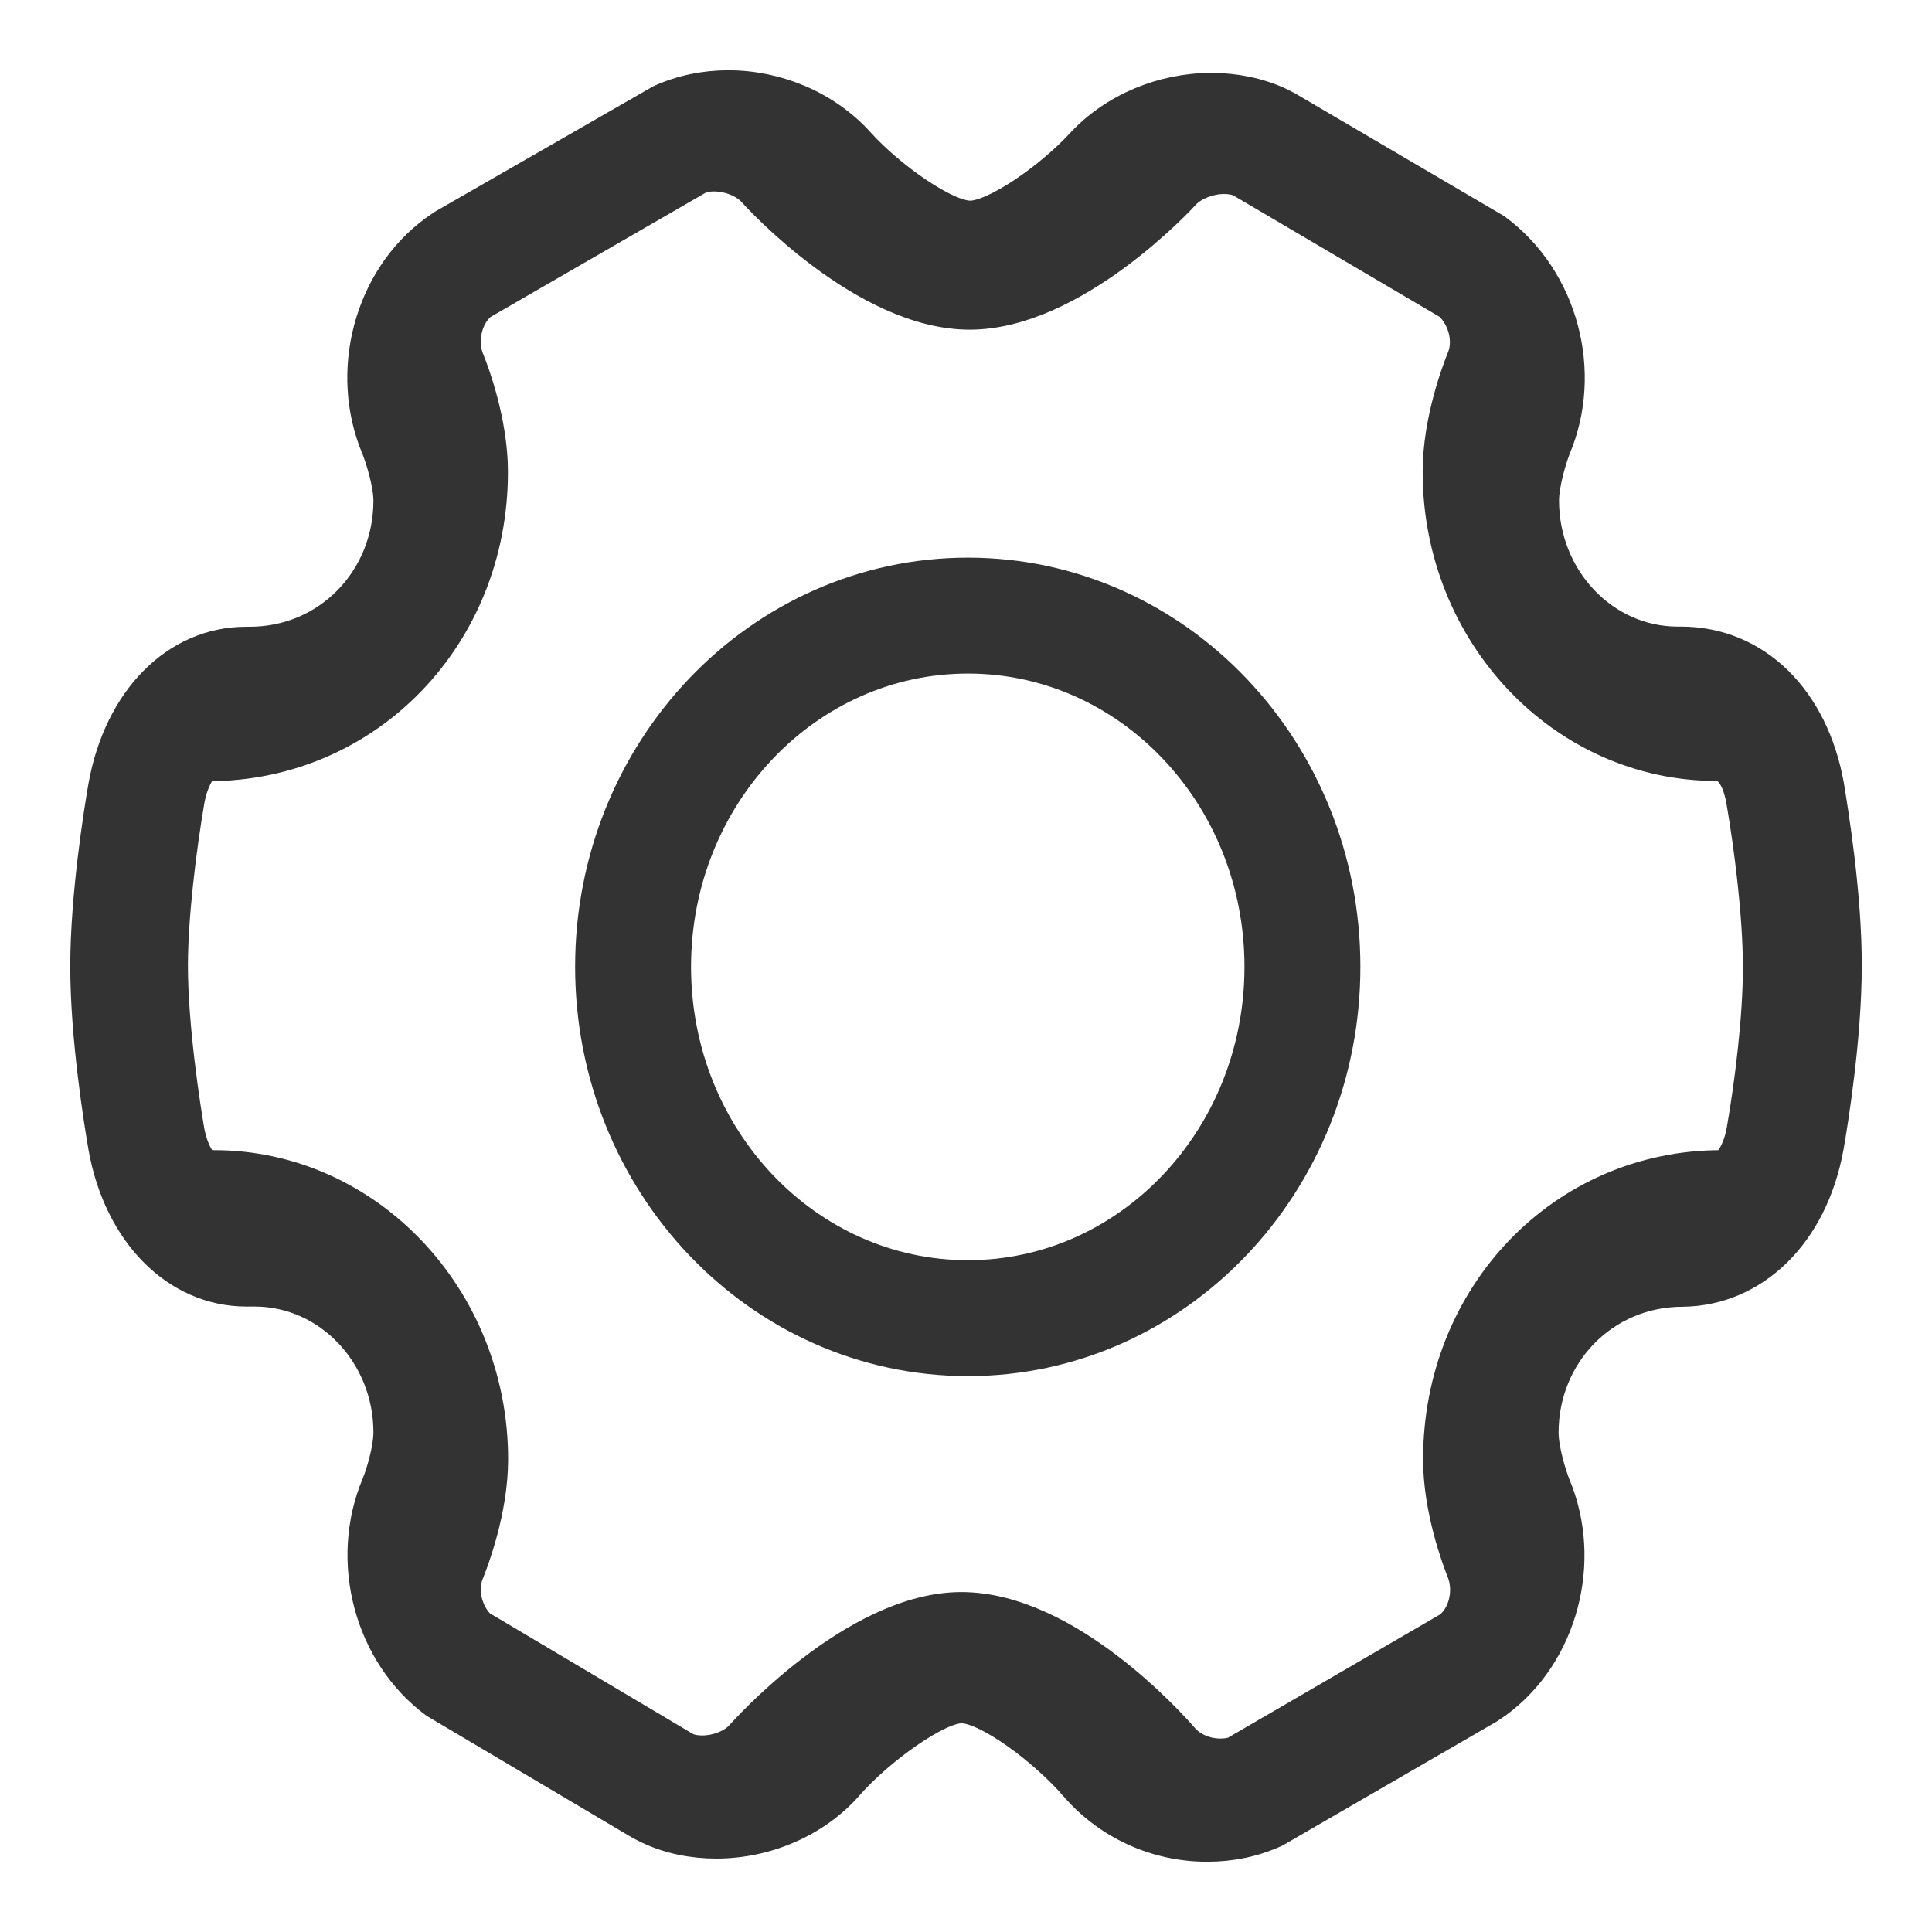 <?xml version="1.0" encoding="UTF-8"?>
<svg width="22px" height="22px" viewBox="0 0 22 22" version="1.1" xmlns="http://www.w3.org/2000/svg" xmlns:xlink="http://www.w3.org/1999/xlink">
    <title>编组备份-2@3x</title>
    <g id="s5-" stroke="none" stroke-width="1" fill="none" fill-rule="evenodd">
        <g id="个人页面右侧图标调整" transform="translate(-420, -667)" fill-rule="nonzero" stroke="#333333">
            <g id="编组-6" transform="translate(377, 183)">
                <g id="编组" transform="translate(43, 286)">
                    <g id="编组备份-2" transform="translate(1, 199)">
                        <path d="M19.799,7.947 C19.625,6.977 18.984,6.335 18.14,6.335 L18.103,6.335 C17.249,6.335 16.553,5.601 16.553,4.7 C16.553,4.497 16.647,4.2 16.688,4.095 C17.051,3.237 16.773,2.184 16.018,1.628 L13.652,0.239 L13.556,0.19 C13.319,0.081 13.055,0.03 12.794,0.03 C12.247,0.03 11.696,0.254 11.325,0.658 C10.972,1.041 10.338,1.485 10.048,1.485 C9.756,1.485 9.117,1.031 8.766,0.642 C8.396,0.231 7.845,0 7.293,0 C7.034,0 6.773,0.051 6.531,0.16 L4.061,1.579 L3.965,1.645 C3.229,2.184 2.951,3.235 3.312,4.093 C3.357,4.205 3.452,4.499 3.452,4.702 C3.452,5.604 2.755,6.337 1.841,6.337 L1.802,6.337 C1.018,6.337 0.377,6.98 0.203,7.965 C0.155,8.242 0,9.207 0,10.006 C0,10.809 0.155,11.771 0.206,12.066 C0.38,13.03 1.023,13.678 1.807,13.678 L1.901,13.678 C2.755,13.678 3.452,14.412 3.452,15.31 C3.452,15.506 3.365,15.793 3.314,15.915 C2.954,16.773 3.229,17.824 3.969,18.372 L6.301,19.754 L6.396,19.802 C6.633,19.914 6.894,19.964 7.158,19.964 C7.714,19.964 8.278,19.728 8.645,19.304 C8.991,18.911 9.661,18.423 9.949,18.423 C10.249,18.423 10.902,18.908 11.26,19.322 C11.63,19.751 12.17,20 12.745,20 C13.016,20 13.273,19.947 13.512,19.838 L15.938,18.433 L16.035,18.367 C16.768,17.829 17.046,16.778 16.686,15.922 C16.642,15.811 16.548,15.516 16.548,15.313 C16.548,14.412 17.245,13.68 18.164,13.68 C18.952,13.67 19.617,13.048 19.796,12.053 C19.845,11.776 20,10.811 20,10.011 C20.005,9.207 19.847,8.239 19.799,7.947 L19.799,7.947 Z M18.86,11.875 C18.824,12.079 18.722,12.297 18.599,12.297 C16.816,12.297 15.405,13.756 15.405,15.618 C15.405,16.169 15.607,16.721 15.668,16.877 C15.77,17.119 15.689,17.421 15.507,17.552 L15.502,17.555 L13.062,18.973 C13.013,18.989 12.96,18.997 12.898,18.997 C12.722,18.997 12.556,18.925 12.454,18.806 C12.316,18.648 11.138,17.329 9.947,17.329 C8.736,17.329 7.471,18.761 7.458,18.774 C7.361,18.887 7.172,18.962 6.996,18.962 C6.93,18.962 6.866,18.952 6.815,18.93 L6.789,18.917 L4.456,17.531 C4.293,17.38 4.226,17.103 4.313,16.901 C4.367,16.767 4.586,16.191 4.586,15.618 C4.586,13.788 3.173,12.297 1.438,12.297 L1.339,12.297 C1.303,12.289 1.183,12.168 1.129,11.883 C1.086,11.633 0.94,10.707 0.94,9.997 C0.94,9.431 1.037,8.657 1.129,8.116 C1.178,7.844 1.29,7.715 1.326,7.696 L1.375,7.696 C3.173,7.693 4.584,6.235 4.584,4.373 C4.584,3.8 4.364,3.221 4.318,3.111 C4.221,2.879 4.295,2.589 4.466,2.449 L4.492,2.433 L6.965,1.004 C7.014,0.988 7.073,0.98 7.131,0.98 C7.308,0.98 7.492,1.055 7.591,1.165 C7.642,1.222 8.856,2.554 10.042,2.554 C11.212,2.554 12.423,1.249 12.474,1.192 C12.574,1.085 12.763,1.009 12.939,1.009 C13.008,1.009 13.072,1.02 13.123,1.041 L13.144,1.052 L15.517,2.449 C15.689,2.608 15.76,2.882 15.673,3.089 C15.62,3.221 15.4,3.794 15.4,4.373 C15.4,6.205 16.81,7.693 18.548,7.693 C18.763,7.693 18.832,7.984 18.855,8.108 C18.947,8.638 19.046,9.421 19.046,9.994 C19.051,10.575 18.949,11.369 18.86,11.875 Z" id="形状" stroke-width="0.4" fill="#333333"></path>
                        <path d="M10.022,6.01 C7.917,6.01 6.209,7.8 6.209,10.009 C6.209,12.218 7.915,14.01 10.022,14.01 C12.126,14.01 13.831,12.22 13.831,10.009 C13.831,7.8 12.126,6.01 10.022,6.01 Z" id="形状-path" stroke-width="1.32"></path>
                    </g>
                </g>
            </g>
        </g>
    </g>
</svg>